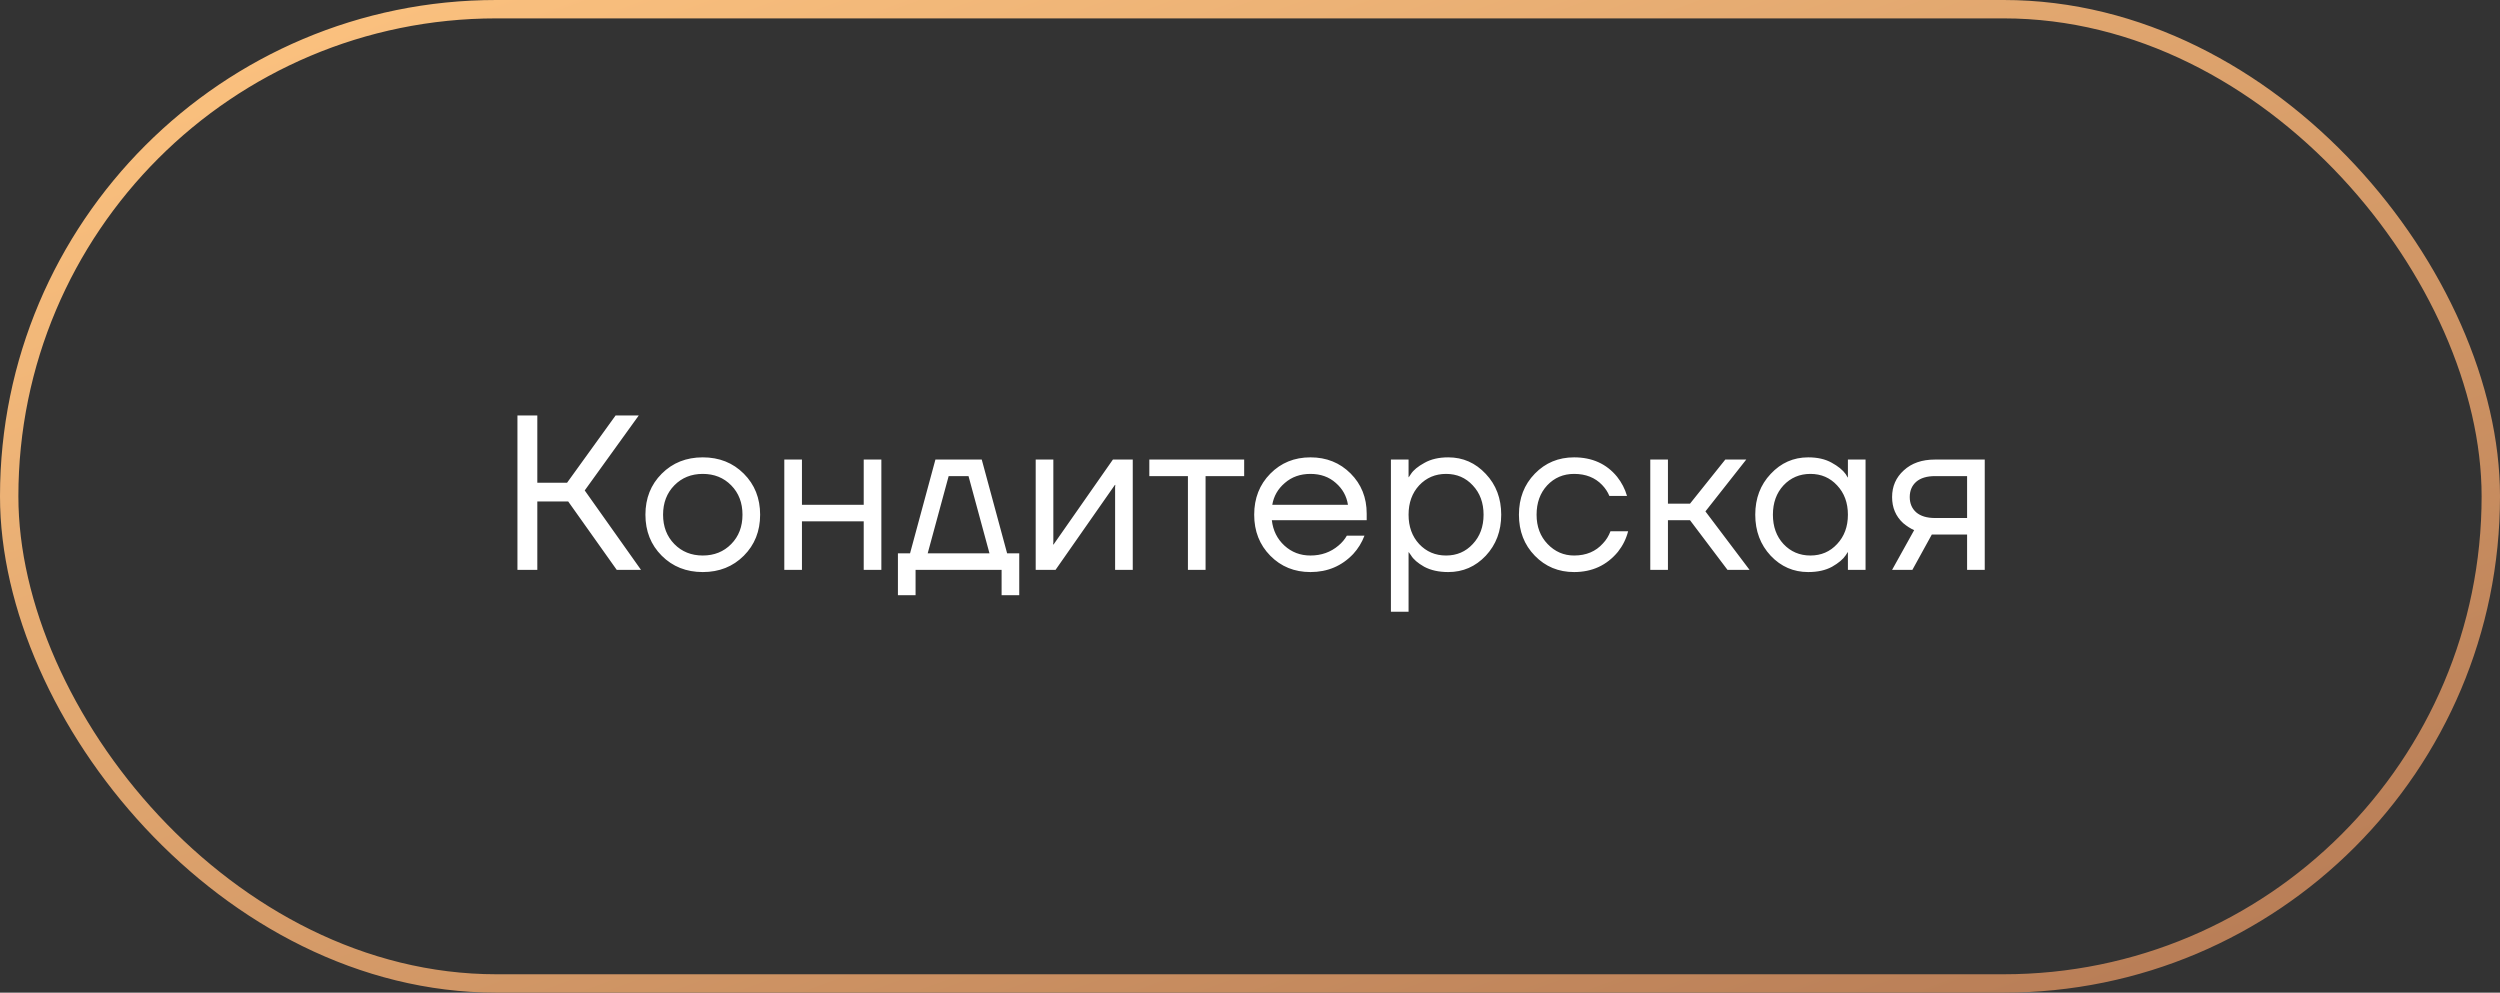 <?xml version="1.0" encoding="UTF-8"?> <svg xmlns="http://www.w3.org/2000/svg" width="136" height="54" viewBox="0 0 136 54" fill="none"><rect x="0" y="0" width="136" height="54" fill="#333333" stroke="none"/><rect x="0.5" y="0.5" width="135" height="53" rx="26.5" stroke="url(#paint0_linear_990_106)"></rect><path d="M28.149 31V22.6H29.23V26.26H30.849L33.489 22.6H34.749L31.809 26.68L34.87 31H33.55L30.91 27.28H29.23V31H28.149ZM35.999 30.232C35.407 29.64 35.111 28.896 35.111 28C35.111 27.104 35.407 26.36 35.999 25.768C36.591 25.176 37.335 24.88 38.231 24.88C39.127 24.88 39.871 25.176 40.463 25.768C41.055 26.36 41.351 27.104 41.351 28C41.351 28.896 41.055 29.64 40.463 30.232C39.871 30.824 39.127 31.12 38.231 31.12C37.335 31.12 36.591 30.824 35.999 30.232ZM36.683 26.404C36.275 26.82 36.071 27.352 36.071 28C36.071 28.648 36.275 29.18 36.683 29.596C37.091 30.012 37.607 30.22 38.231 30.22C38.855 30.22 39.371 30.012 39.779 29.596C40.187 29.18 40.391 28.648 40.391 28C40.391 27.352 40.187 26.82 39.779 26.404C39.371 25.988 38.855 25.78 38.231 25.78C37.607 25.78 37.091 25.988 36.683 26.404ZM42.666 31V25H43.626V27.46H46.986V25H47.946V31H46.986V28.36H43.626V31H42.666ZM48.847 32.38V30.1H49.507L50.887 25H53.407L54.787 30.1H55.447V32.38H54.487V31H49.807V32.38H48.847ZM50.467 30.1H53.827L52.687 25.9H51.607L50.467 30.1ZM56.342 31V25H57.302V29.5L57.29 29.62H57.314L60.542 25H61.622V31H60.662V26.5L60.674 26.38H60.65L57.422 31H56.342ZM62.523 25.9V25H67.683V25.9H65.583V31H64.623V25.9H62.523ZM69.104 30.232C68.52 29.64 68.228 28.896 68.228 28C68.228 27.104 68.52 26.36 69.104 25.768C69.688 25.176 70.416 24.88 71.288 24.88C72.16 24.88 72.888 25.172 73.472 25.756C74.056 26.34 74.348 27.068 74.348 27.94V28.3H69.188C69.252 28.86 69.48 29.32 69.872 29.68C70.264 30.04 70.736 30.22 71.288 30.22C71.88 30.22 72.388 30.04 72.812 29.68C73.004 29.52 73.156 29.34 73.268 29.14H74.228C74.084 29.516 73.88 29.848 73.616 30.136C72.992 30.792 72.216 31.12 71.288 31.12C70.416 31.12 69.688 30.824 69.104 30.232ZM69.212 27.46H73.328C73.256 26.988 73.036 26.592 72.668 26.272C72.3 25.944 71.84 25.78 71.288 25.78C70.736 25.78 70.272 25.944 69.896 26.272C69.52 26.592 69.292 26.988 69.212 27.46ZM75.666 33.28V25H76.626V25.96H76.638L76.758 25.78C76.894 25.572 77.138 25.372 77.49 25.18C77.842 24.98 78.274 24.88 78.786 24.88C79.586 24.88 80.266 25.18 80.826 25.78C81.386 26.372 81.666 27.112 81.666 28C81.666 28.888 81.386 29.632 80.826 30.232C80.266 30.824 79.586 31.12 78.786 31.12C78.274 31.12 77.838 31.024 77.478 30.832C77.126 30.632 76.886 30.424 76.758 30.208L76.638 30.04H76.626V33.28H75.666ZM77.202 26.404C76.818 26.82 76.626 27.352 76.626 28C76.626 28.648 76.818 29.18 77.202 29.596C77.594 30.012 78.082 30.22 78.666 30.22C79.25 30.22 79.734 30.012 80.118 29.596C80.51 29.18 80.706 28.648 80.706 28C80.706 27.352 80.51 26.82 80.118 26.404C79.734 25.988 79.25 25.78 78.666 25.78C78.082 25.78 77.594 25.988 77.202 26.404ZM83.494 30.232C82.918 29.64 82.63 28.896 82.63 28C82.63 27.104 82.918 26.36 83.494 25.768C84.07 25.176 84.782 24.88 85.63 24.88C86.614 24.88 87.394 25.232 87.97 25.936C88.218 26.248 88.398 26.596 88.51 26.98H87.55C87.462 26.764 87.33 26.564 87.154 26.38C86.77 25.98 86.262 25.78 85.63 25.78C85.046 25.78 84.558 25.988 84.166 26.404C83.782 26.82 83.59 27.352 83.59 28C83.59 28.648 83.79 29.18 84.19 29.596C84.59 30.012 85.07 30.22 85.63 30.22C86.286 30.22 86.81 30 87.202 29.56C87.378 29.376 87.514 29.156 87.61 28.9H88.57C88.466 29.308 88.282 29.68 88.018 30.016C87.41 30.752 86.614 31.12 85.63 31.12C84.782 31.12 84.07 30.824 83.494 30.232ZM89.775 31V25H90.736V27.4H91.936L93.856 25H94.996L92.775 27.82L95.175 31H93.975L91.936 28.3H90.736V31H89.775ZM96.326 30.232C95.766 29.632 95.486 28.888 95.486 28C95.486 27.112 95.766 26.372 96.326 25.78C96.886 25.18 97.566 24.88 98.366 24.88C98.87 24.88 99.294 24.976 99.638 25.168C99.99 25.36 100.246 25.568 100.406 25.792L100.514 25.972H100.526V25H101.486V31H100.526V30.04H100.514L100.406 30.208C100.262 30.424 100.014 30.632 99.662 30.832C99.31 31.024 98.878 31.12 98.366 31.12C97.566 31.12 96.886 30.824 96.326 30.232ZM97.022 26.404C96.638 26.82 96.446 27.352 96.446 28C96.446 28.648 96.638 29.18 97.022 29.596C97.414 30.012 97.902 30.22 98.486 30.22C99.07 30.22 99.554 30.012 99.938 29.596C100.33 29.18 100.526 28.648 100.526 28C100.526 27.352 100.33 26.82 99.938 26.404C99.554 25.988 99.07 25.78 98.486 25.78C97.902 25.78 97.414 25.988 97.022 26.404ZM102.93 31L104.13 28.84C103.93 28.752 103.73 28.624 103.53 28.456C103.13 28.088 102.93 27.616 102.93 27.04C102.93 26.456 103.142 25.972 103.566 25.588C103.99 25.196 104.554 25 105.258 25H107.97V31H107.01V29.08H105.09L104.034 31H102.93ZM104.238 26.212C104.006 26.42 103.89 26.696 103.89 27.04C103.89 27.384 104.006 27.66 104.238 27.868C104.478 28.076 104.822 28.18 105.27 28.18H107.01V25.9H105.27C104.822 25.9 104.478 26.004 104.238 26.212Z" fill="white"></path><defs><linearGradient id="paint0_linear_990_106" x1="4.586" y1="-1.49333e-06" x2="37.463" y2="88.788" gradientUnits="userSpaceOnUse"><stop stop-color="#FFC581"></stop><stop offset="1" stop-color="#B47954"></stop></linearGradient></defs></svg> 